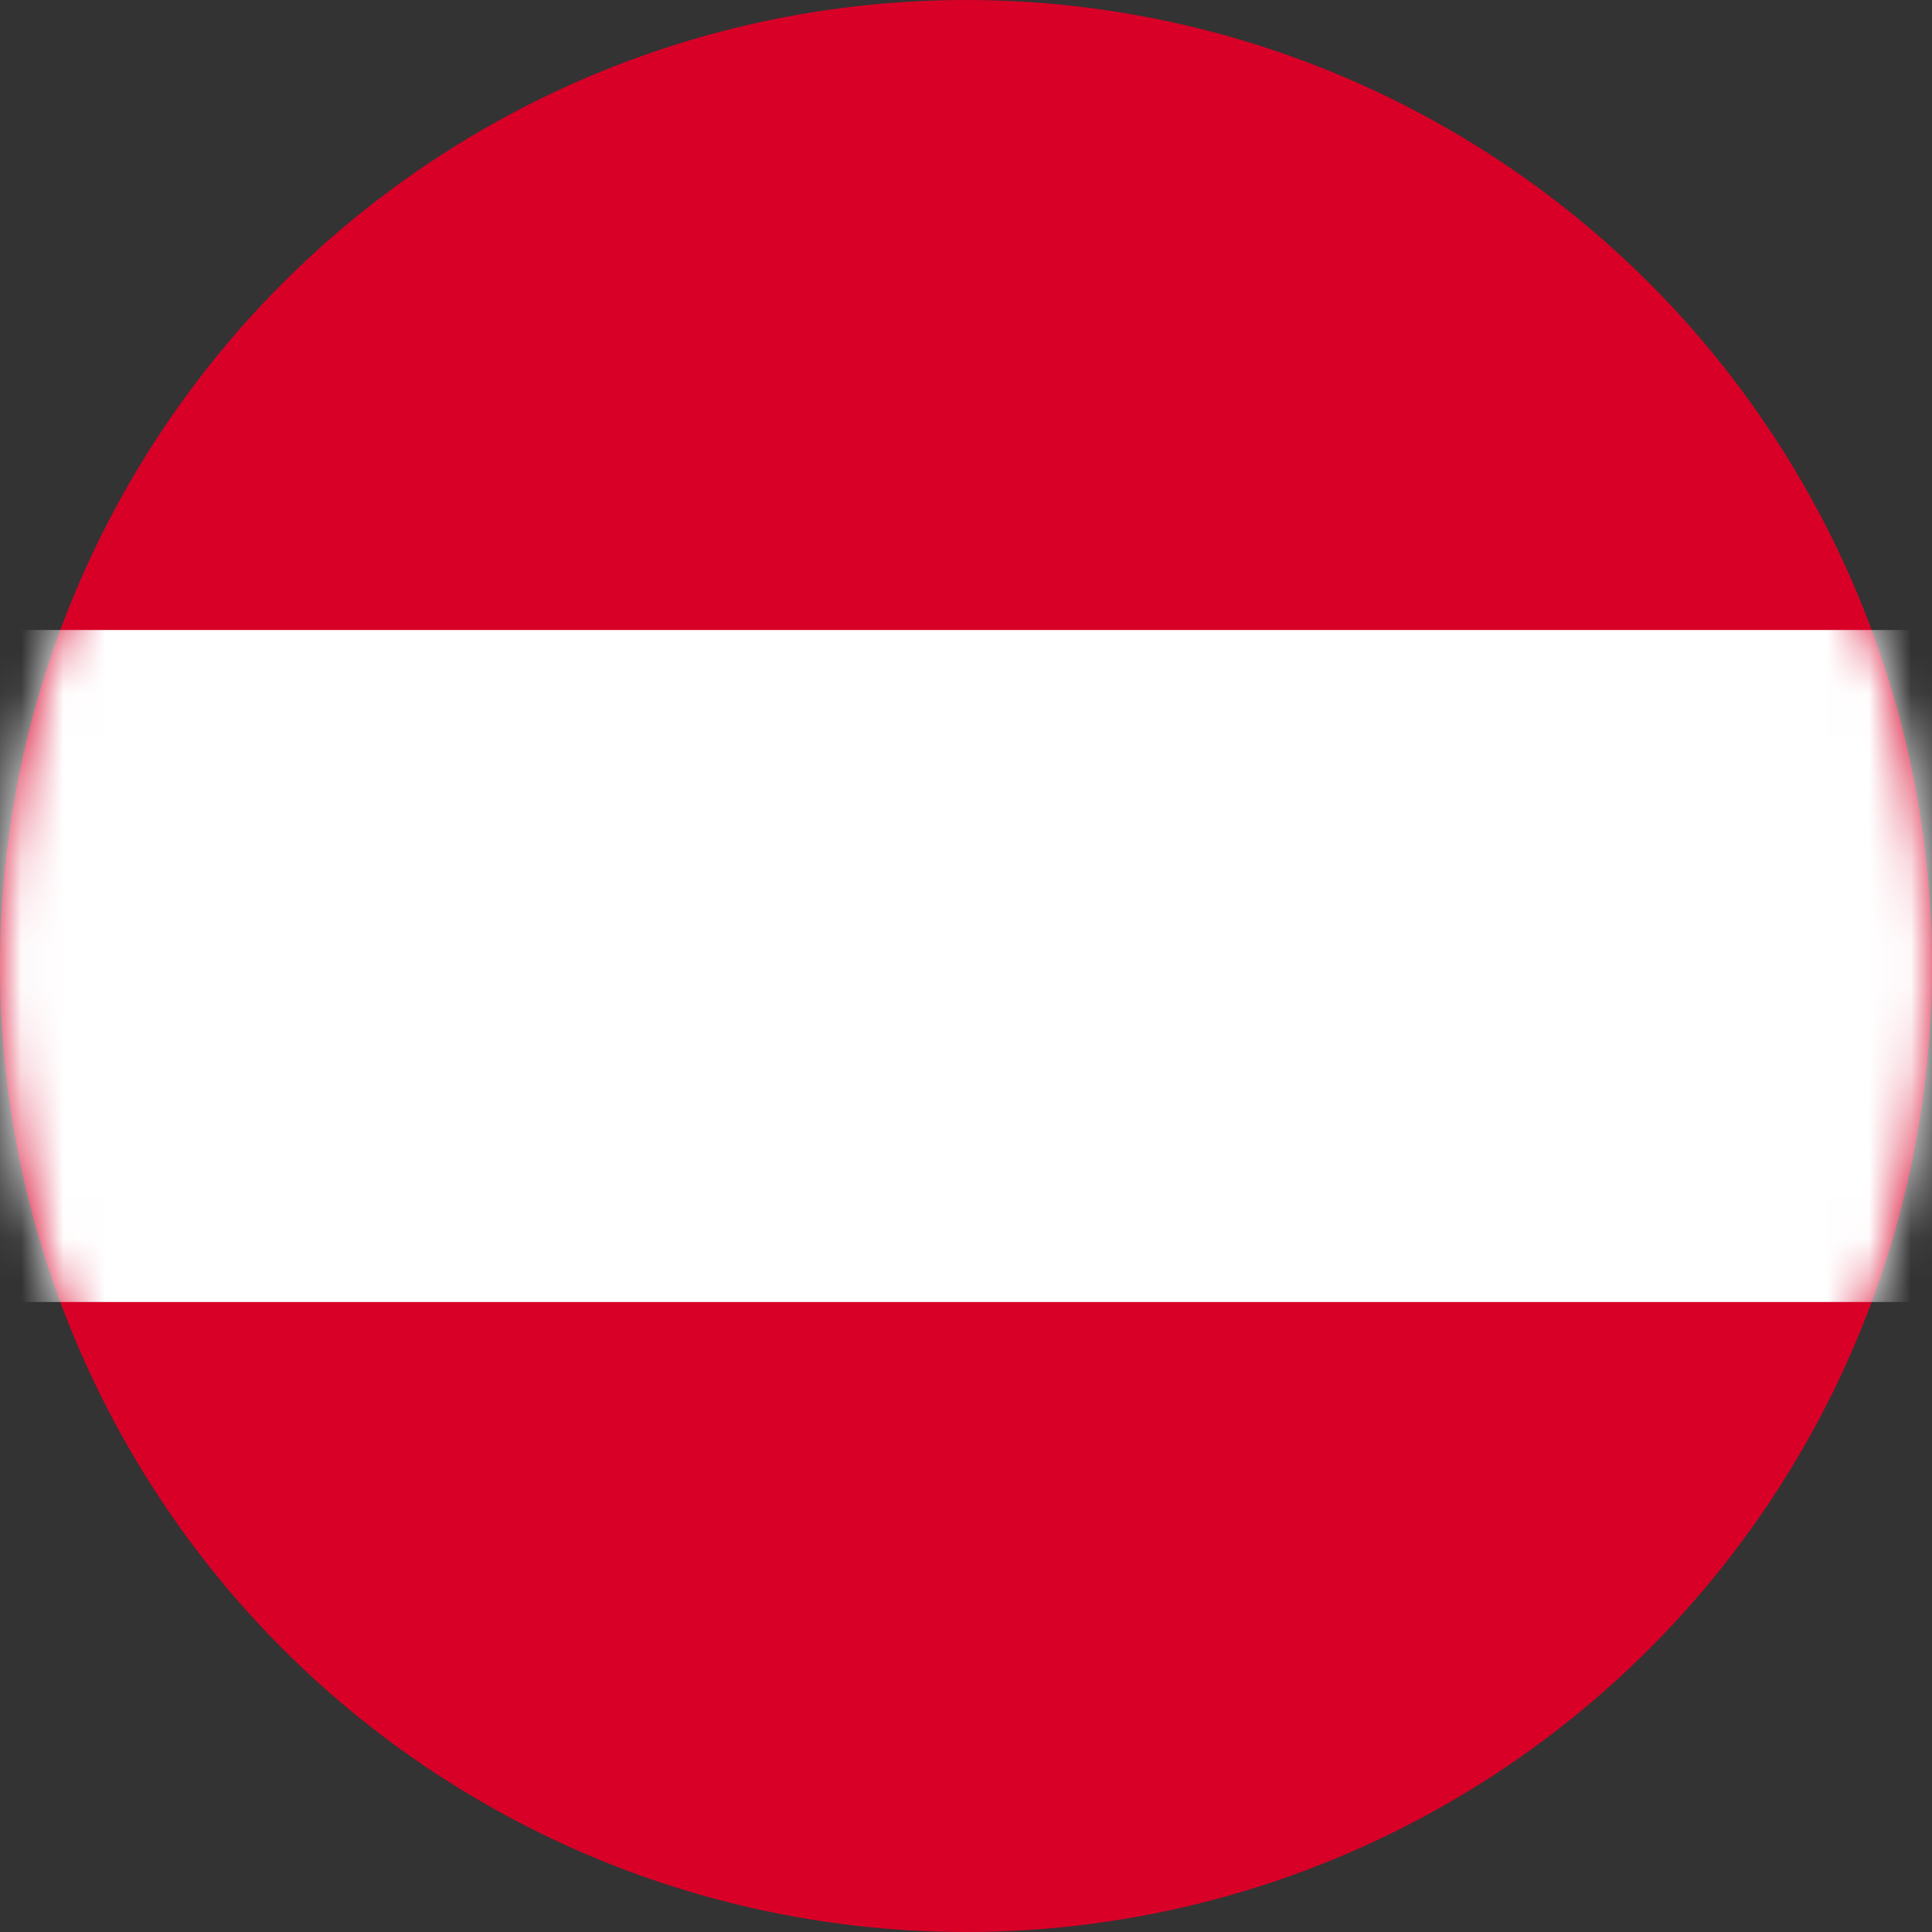 <svg width="46" height="46" viewBox="0 0 46 46" fill="none" xmlns="http://www.w3.org/2000/svg">
<rect x="0" y="0" width="46" height="46" fill="#333333" stroke="none"/>
<circle cx="23" cy="23" r="23" fill="#D80027"/>
<mask id="mask0_147_4445" style="mask-type:alpha" maskUnits="userSpaceOnUse" x="0" y="0" width="46" height="46">
<circle cx="23" cy="23" r="23" fill="#D80027"/>
</mask>
<g mask="url(#mask0_147_4445)">
<rect x="74" y="15" width="16" height="102" transform="rotate(90 74 15)" fill="white"/>
</g>
</svg>
